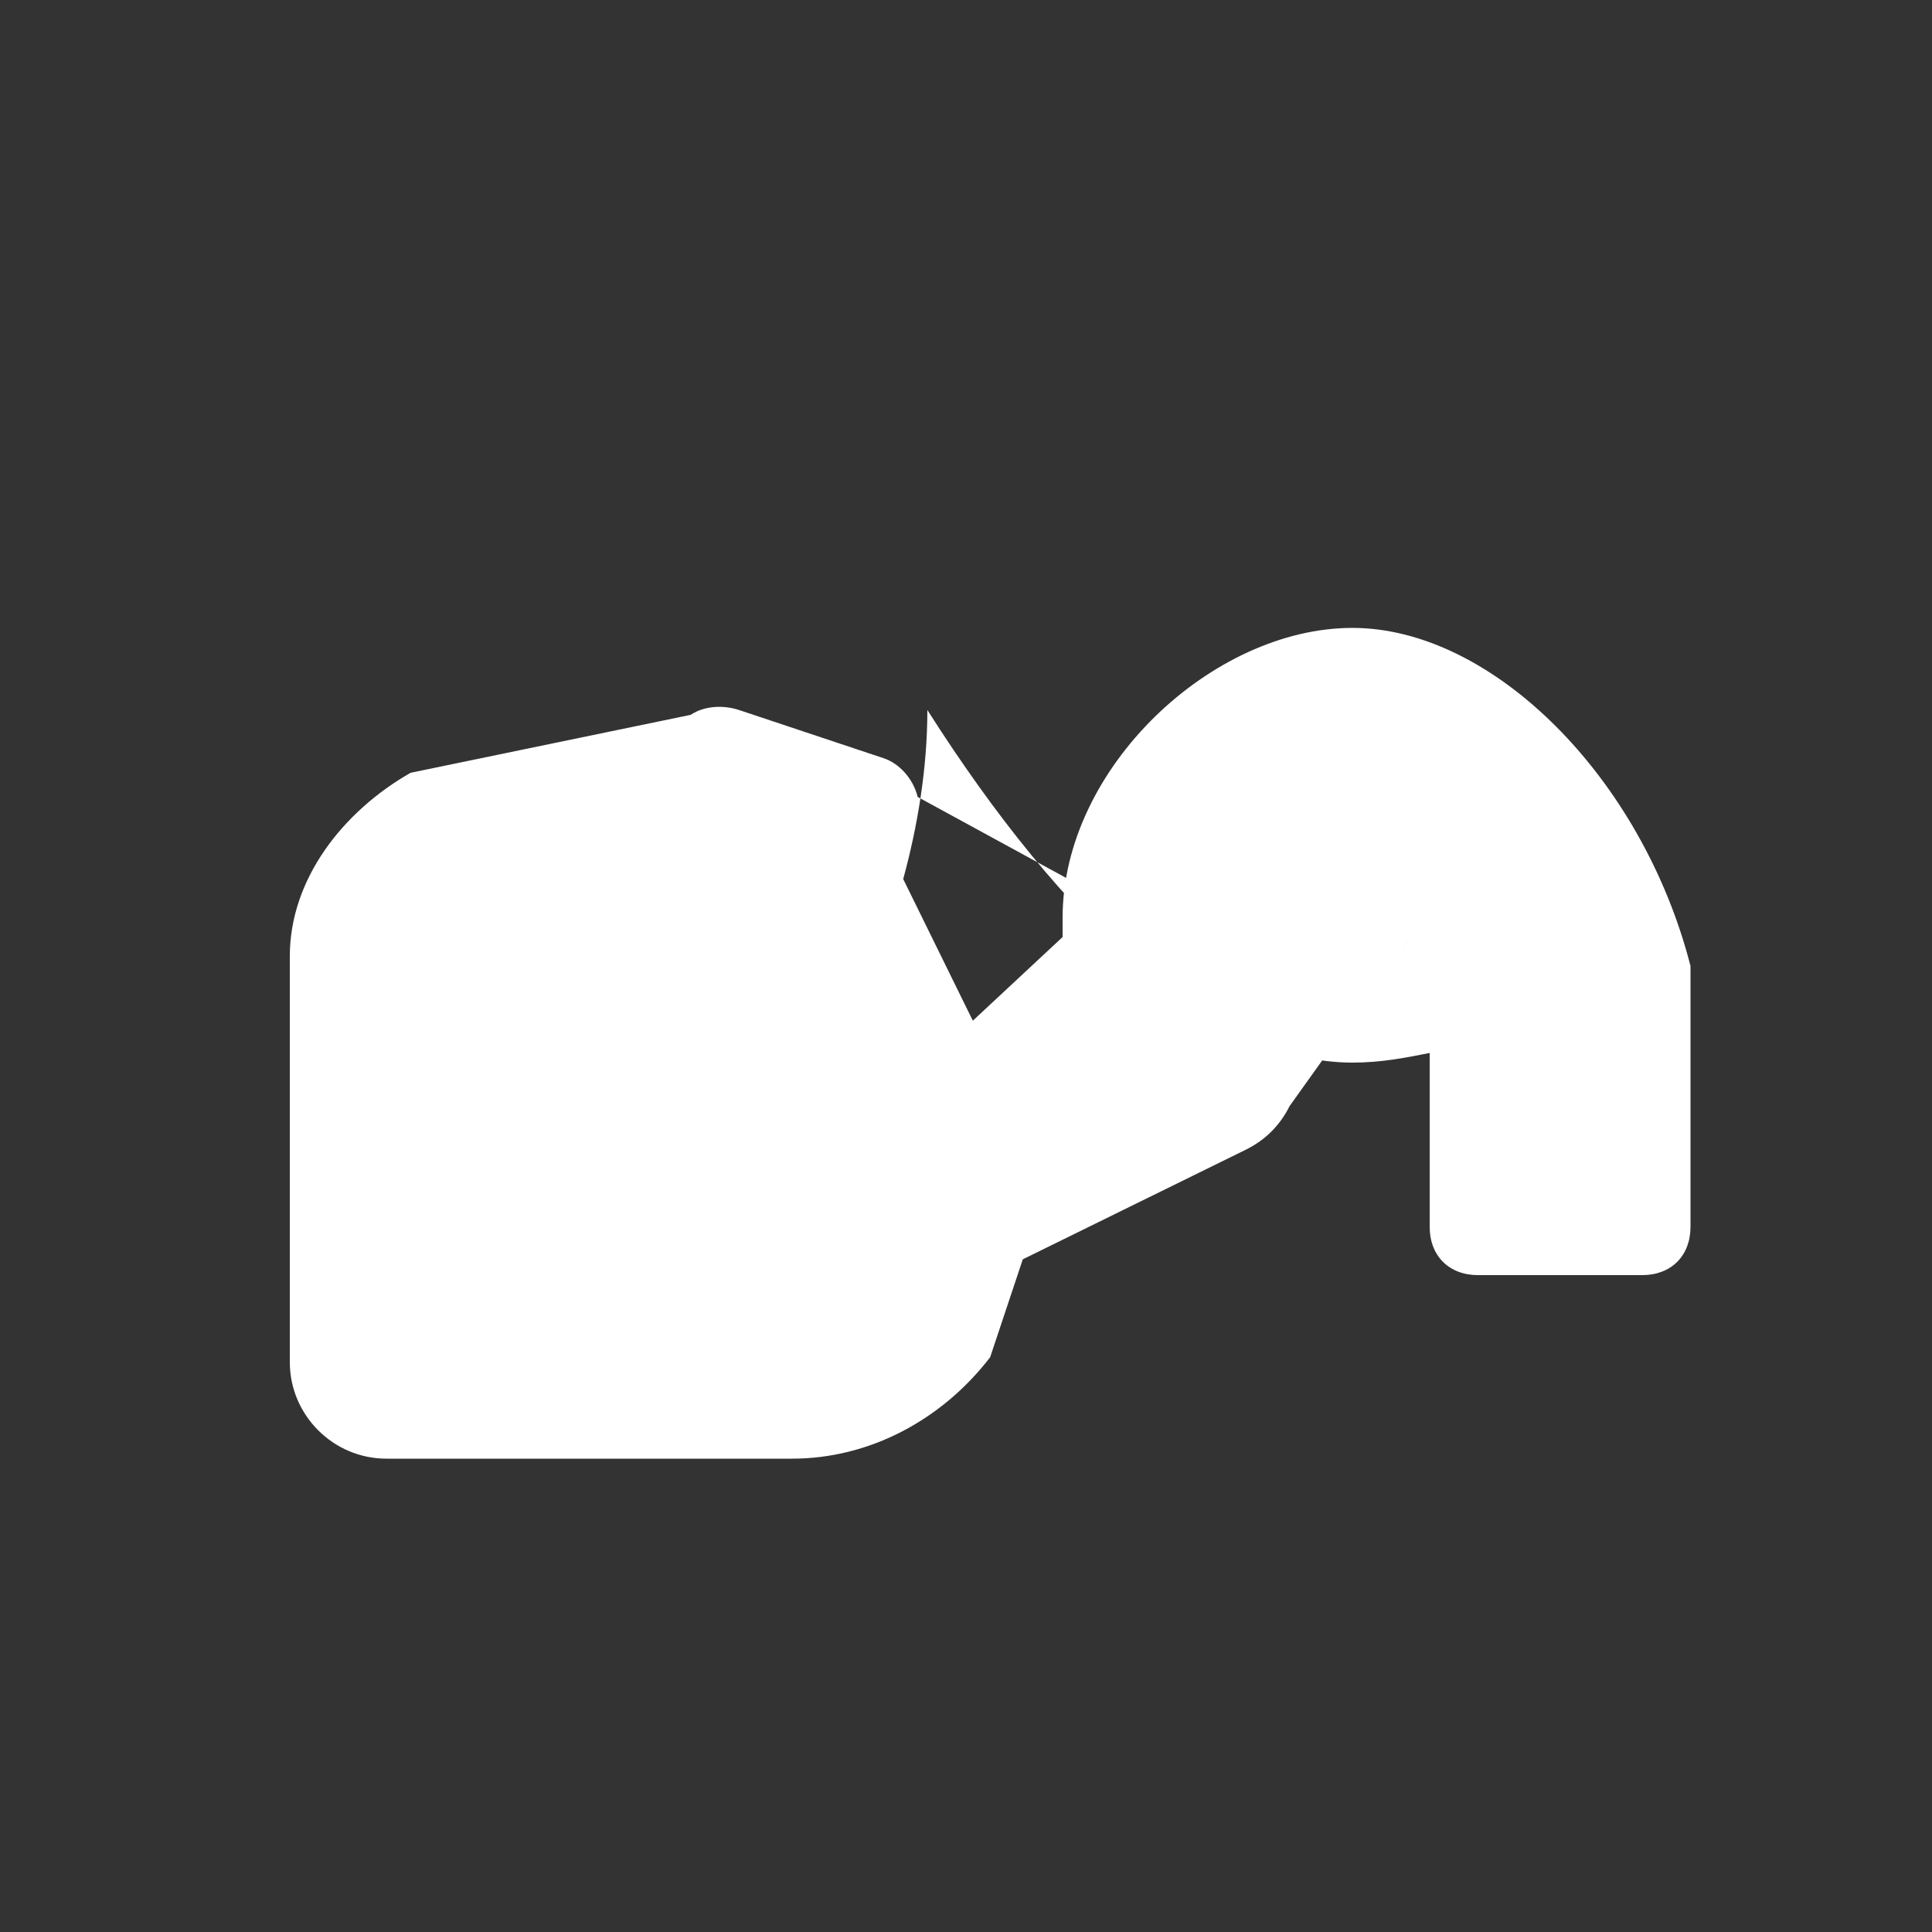 <svg xmlns="http://www.w3.org/2000/svg" viewBox="0 0 40 40">
    <rect x="0" y="0" width="40" height="40" fill="#333333" stroke="none"/>
    <path fill="white" d="M28,19c-1.2,0-2.4,0.2-3.5,0.5L19,16.5c-0.1-0.4-0.4-0.7-0.7-0.8l-3-1c-0.3-0.1-0.7-0.1-1,0.1L8.5,16C7.1,16.8,6,18.2,6,19.8v8.4c0,1.1,0.9,2,2,2h8.4c1.6,0,3.1-0.8,4.1-2.1l1-3c0.2-0.3,0.3-0.7,0.1-1l-2.9-5.9c0.3-1.1,0.5-2.3,0.5-3.5C22,19.1,25.1,22,28,22c0.6,0,1.1-0.1,1.6-0.2v3.6c0,0.6,0.4,1,1,1h3.4c0.6,0,1-0.4,1-1V20C34,16.1,30.9,13,28,13C25.1,13,22,15.9,22,19c0,0.1,0,0.3,0,0.4L16.1,24.9c-0.3,0.6-0.1,1.3,0.5,1.7c0.2,0.1,0.4,0.2,0.6,0.2h2.4c0.1,0,0.2,0,0.3-0.1l5.9-2.9c0.4-0.2,0.7-0.5,0.9-0.9l2.5-3.5C27.8,21.4,28,20.2,28,19z"/>
</svg>